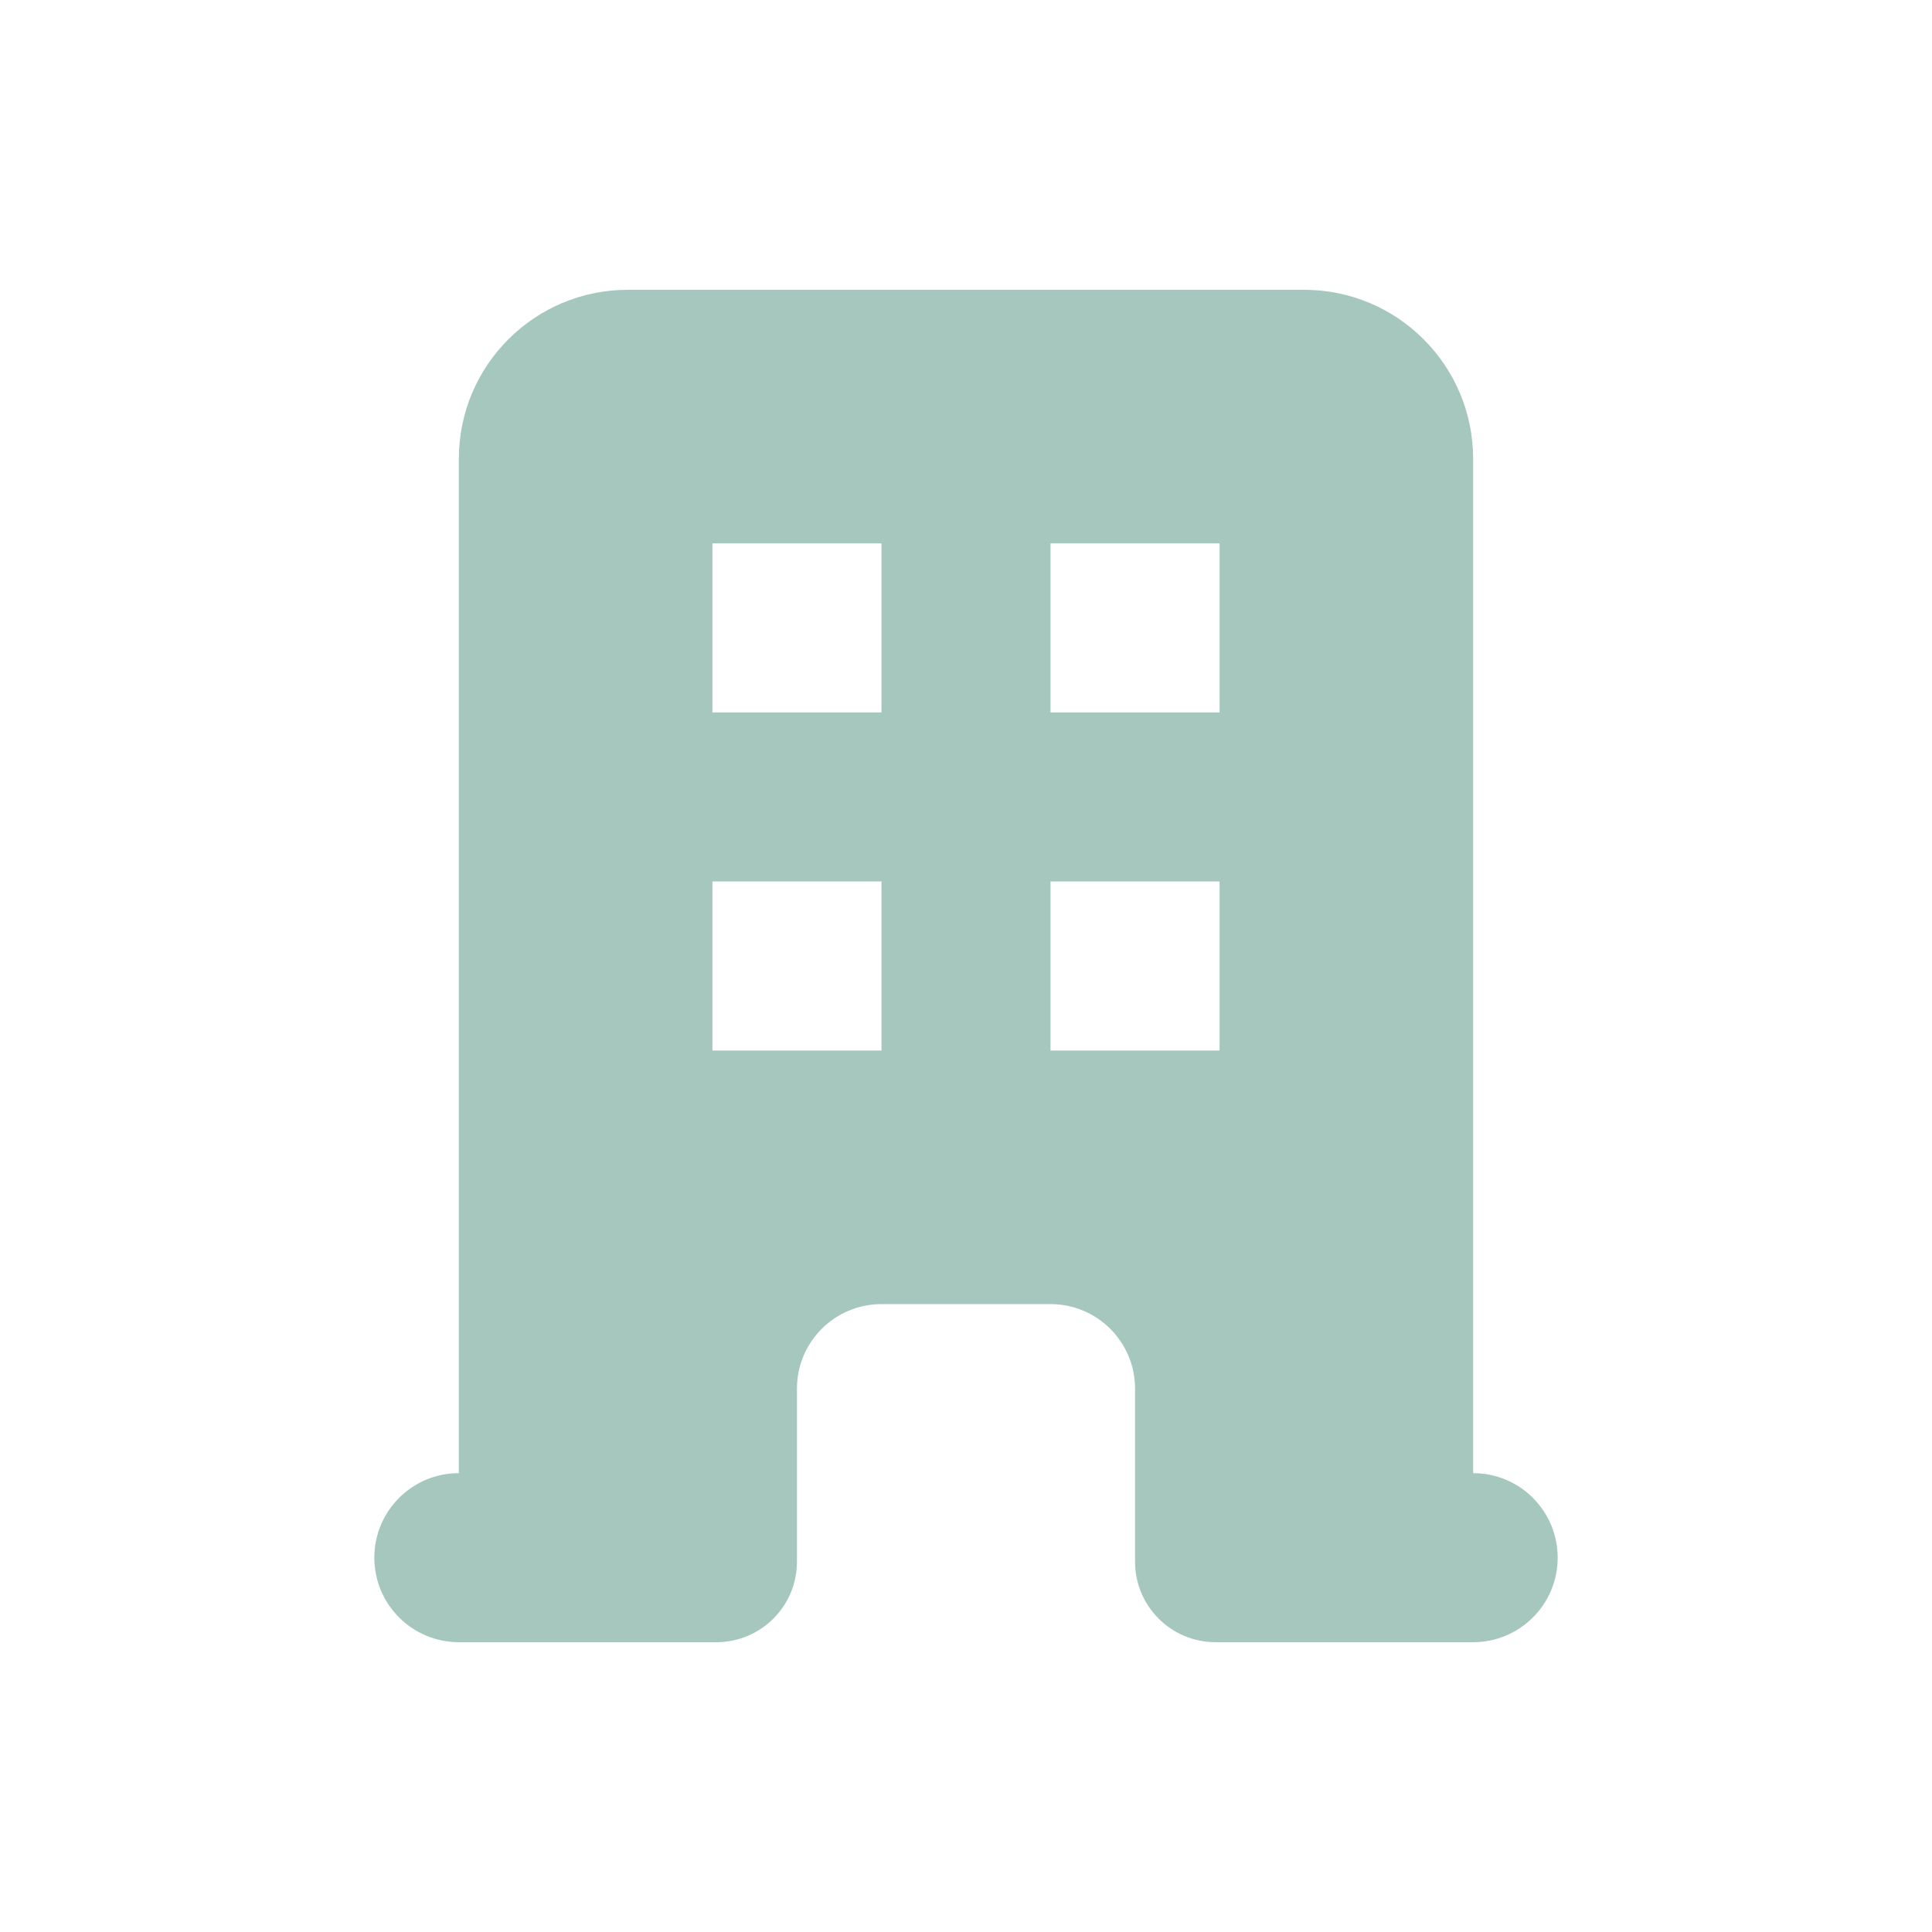 <svg width="24" height="24" viewBox="0 0 24 24" fill="none" xmlns="http://www.w3.org/2000/svg">
<path fill-rule="evenodd" clip-rule="evenodd" d="M5.7 5.7C5.7 4.54 6.64 3.6 7.8 3.6H16.2C17.36 3.6 18.3 4.54 18.3 5.7V18.3C18.88 18.3 19.35 18.77 19.35 19.35C19.35 19.93 18.88 20.4 18.3 20.4H15.1C14.548 20.4 14.1 19.952 14.1 19.4V17.25C14.1 16.67 13.63 16.2 13.05 16.2H10.95C10.37 16.2 9.9 16.67 9.9 17.25V19.4C9.9 19.952 9.452 20.4 8.9 20.4H5.7C5.12 20.4 4.65 19.93 4.65 19.35C4.65 18.77 5.12 18.3 5.7 18.3V5.7ZM8.85 6.75H10.95V8.85H8.85V6.75ZM10.95 10.95H8.85V13.05H10.95V10.95ZM13.05 6.75H15.15V8.85H13.05V6.75ZM15.15 10.95H13.05V13.05H15.15V10.95Z" fill="#A5C7BE"/>
</svg>
